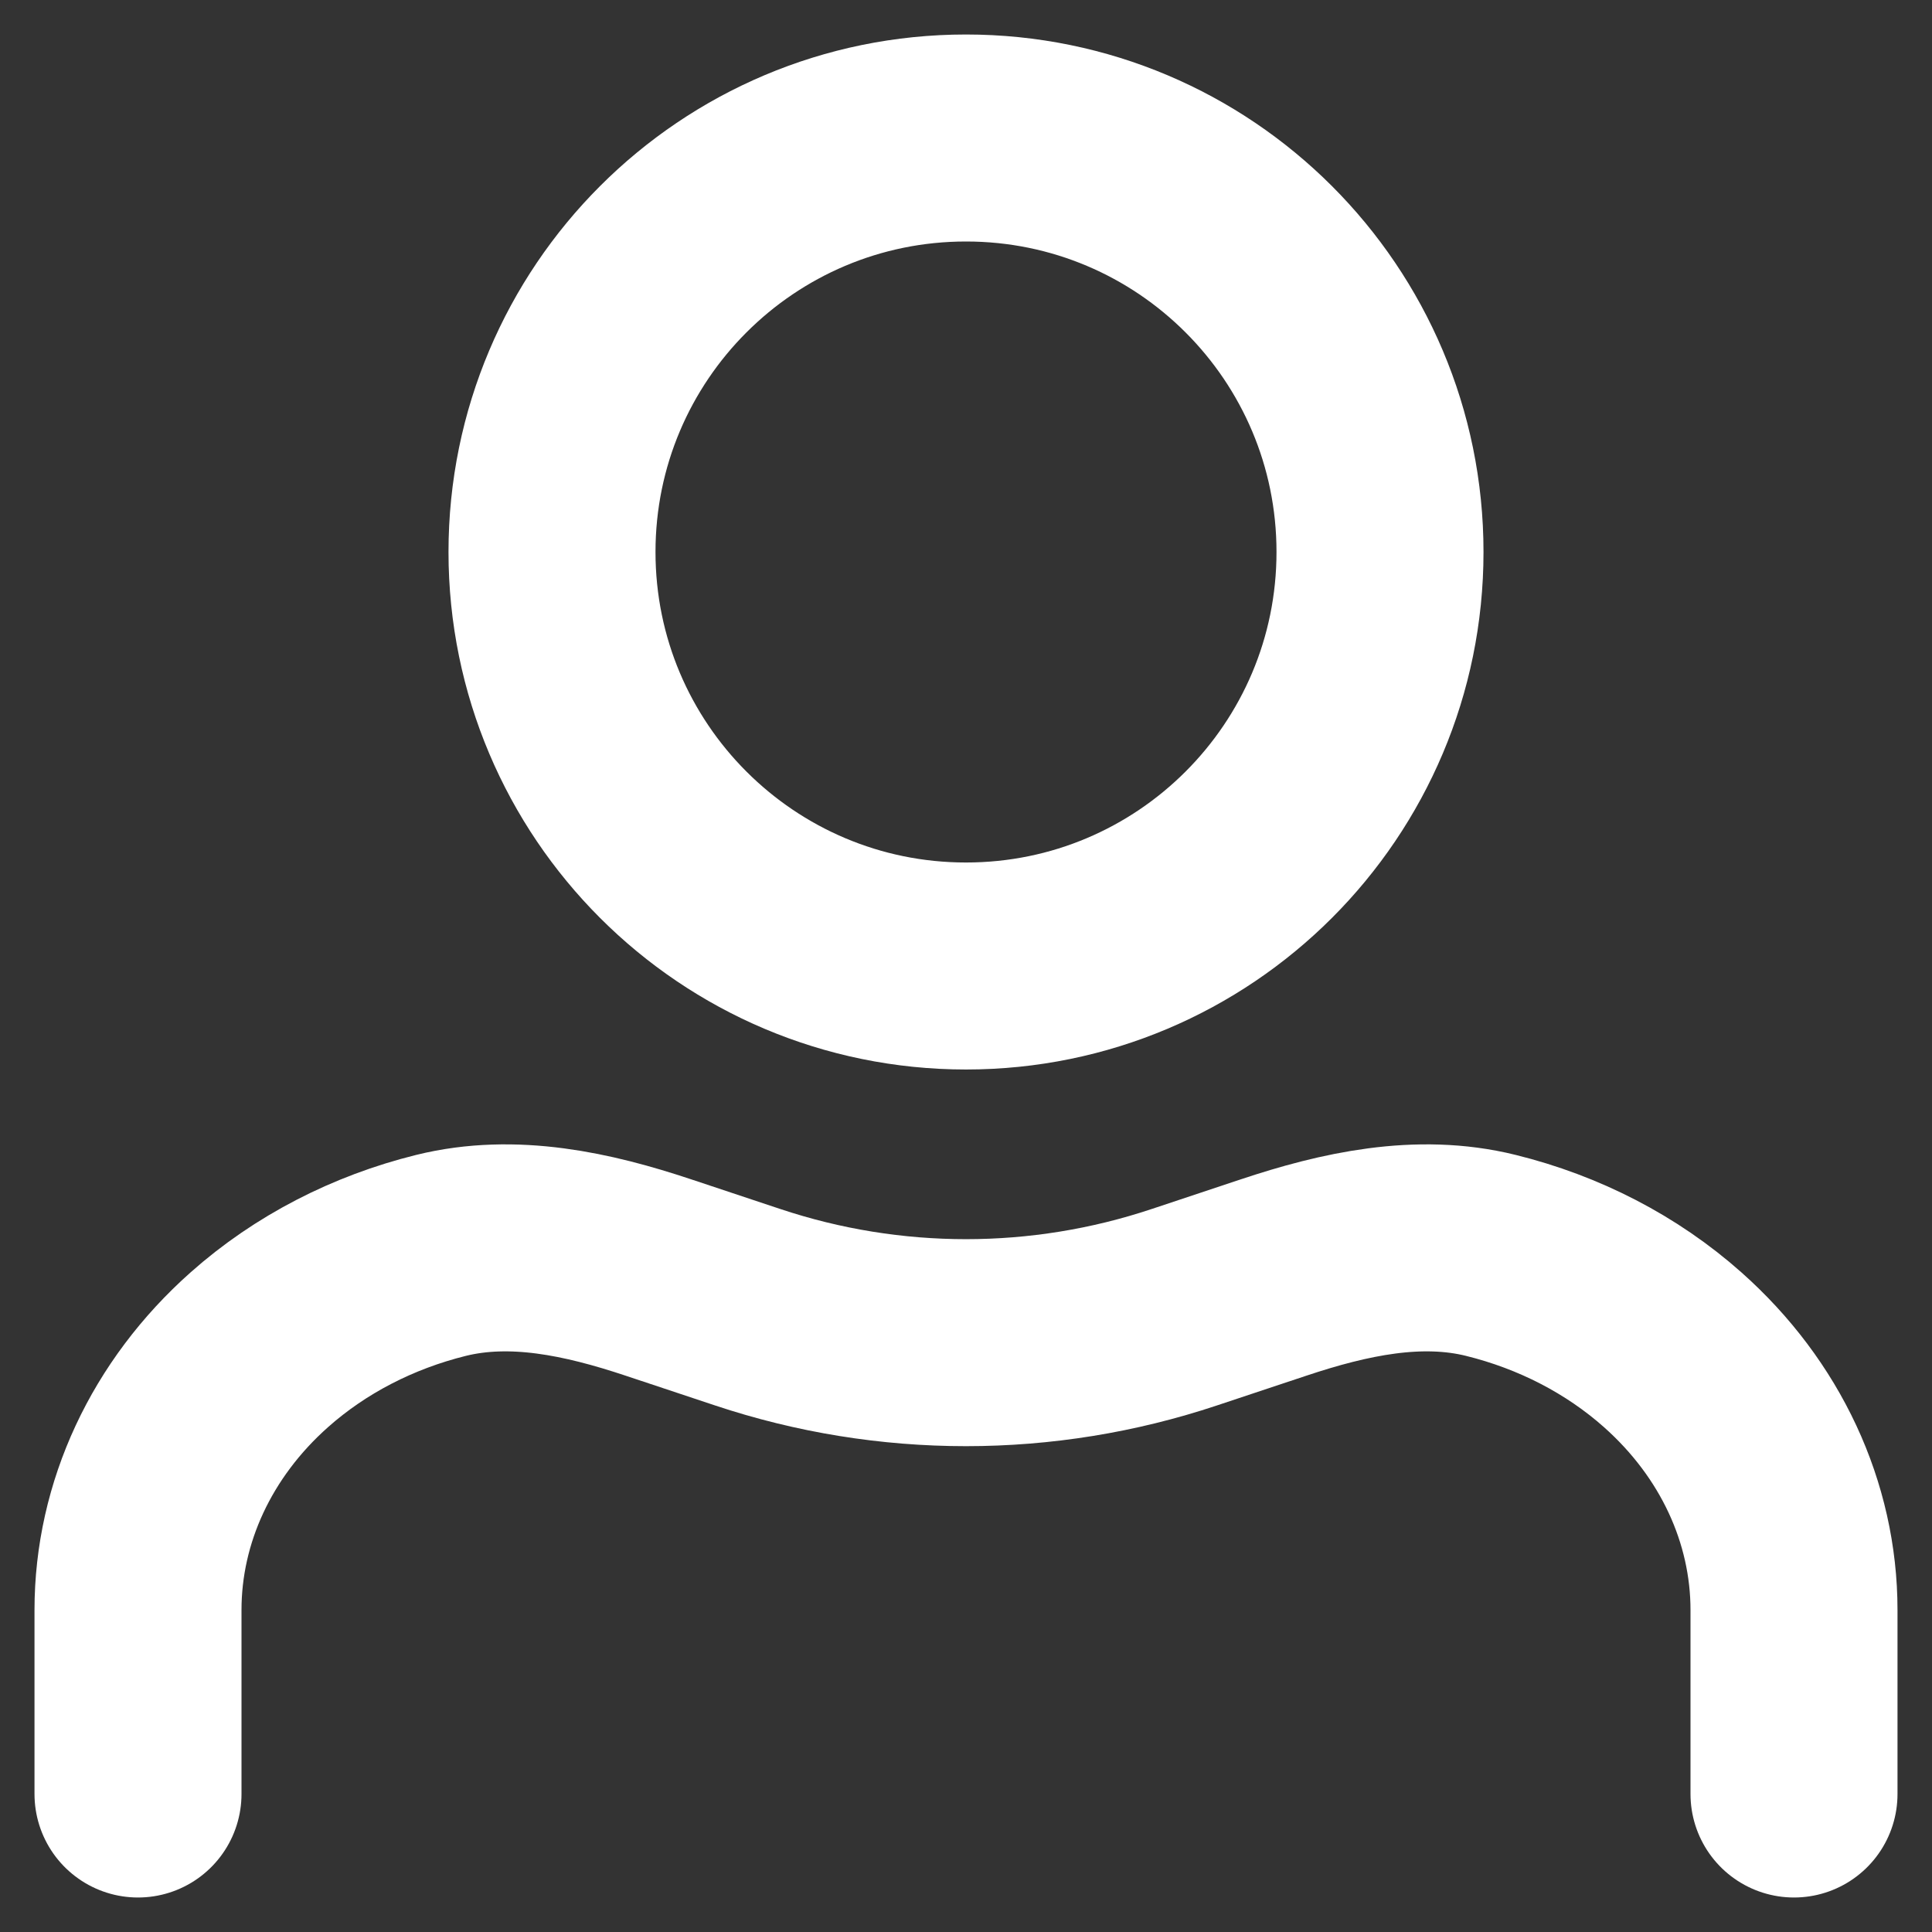 <svg xmlns="http://www.w3.org/2000/svg" width="14" height="14" viewBox="0 0 14 14" fill="none"><rect x="0" y="0" width="14" height="14" fill="#333333" stroke="none"/><path d="M13 13V11.667C13 10.959 12.684 10.281 12.121 9.781C11.752 9.453 11.297 9.219 10.803 9.097C10.282 8.968 9.74 9.087 9.23 9.257L8.581 9.473C7.555 9.815 6.445 9.815 5.419 9.473L4.77 9.257C4.26 9.087 3.718 8.968 3.196 9.097C2.703 9.219 2.248 9.453 1.879 9.781C1.316 10.281 1 10.959 1 11.667V13" stroke="white" stroke-width="1.5" stroke-linecap="round" stroke-linejoin="round"></path><path d="M7 7C8.657 7 10 5.657 10 4C10 2.343 8.657 1 7 1C5.343 1 4 2.343 4 4C4 5.657 5.343 7 7 7Z" stroke="white" stroke-width="1.5" stroke-linecap="round" stroke-linejoin="round"></path></svg>